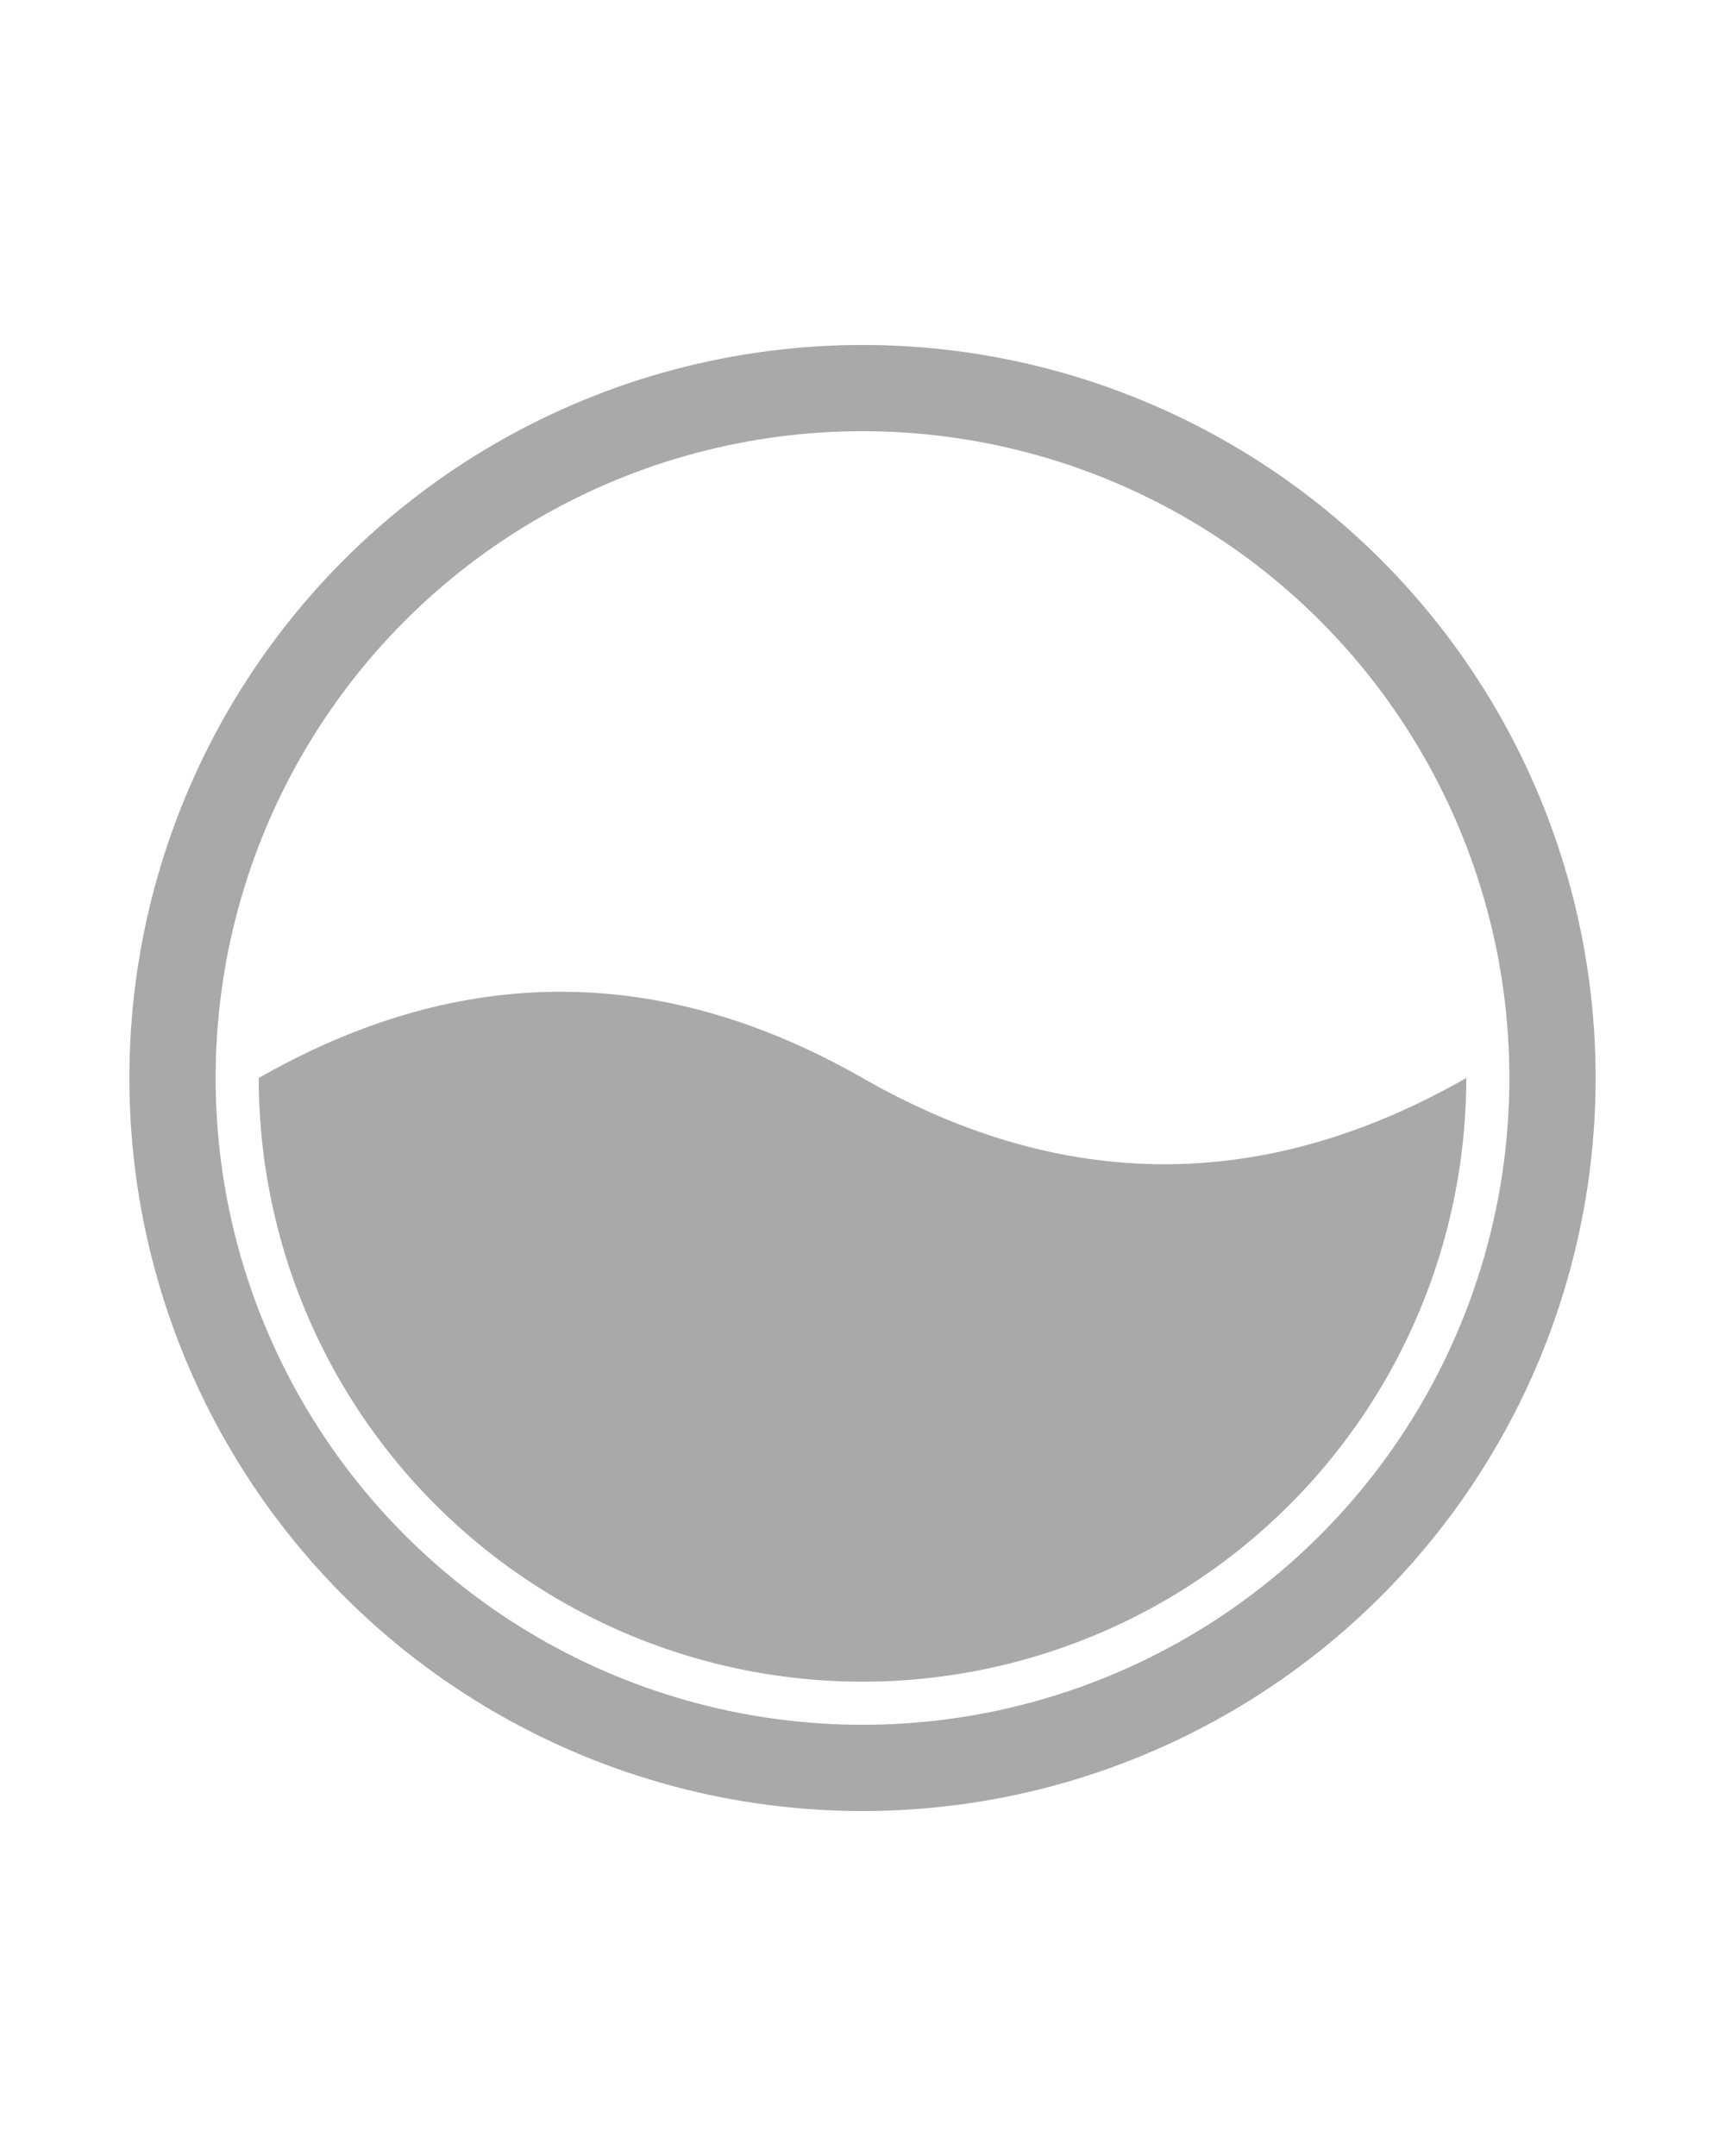 <svg xmlns="http://www.w3.org/2000/svg" xmlns:xlink="http://www.w3.org/1999/xlink"
     style="margin: auto; background: rgb(241, 242, 243); display: block;" width="100px" height="125px"
     viewBox="0 0 100 100" preserveAspectRatio="xMidYMid">
    <circle cx="50" cy="50" r="40" stroke="#A9A9A9" stroke-width="5" fill="none"></circle>
    <path d="M15 50 Q32.5 40 50 50 Q67.5 60 85 50 A35 35 0 0 1 15 50" fill="#A9A9A9">
        <animate attributeName="d" repeatCount="indefinite" dur="1s" calcMode="spline" keyTimes="0;0.5;1"
                 values="M15 50 Q32.5 40 50 50 Q67.5 60 85 50 A35 35 0 0 1 15 50;M15 50 Q32.5 60 50 50 Q67.5 40 85 50 A35 35 0 0 1 15 50;M15 50 Q32.5 40 50 50 Q67.5 60 85 50 A35 35 0 0 1 15 50"
                 keySplines="0.5 0 0.5 1;0.5 0 0.5 1"></animate>
    </path>
</svg>